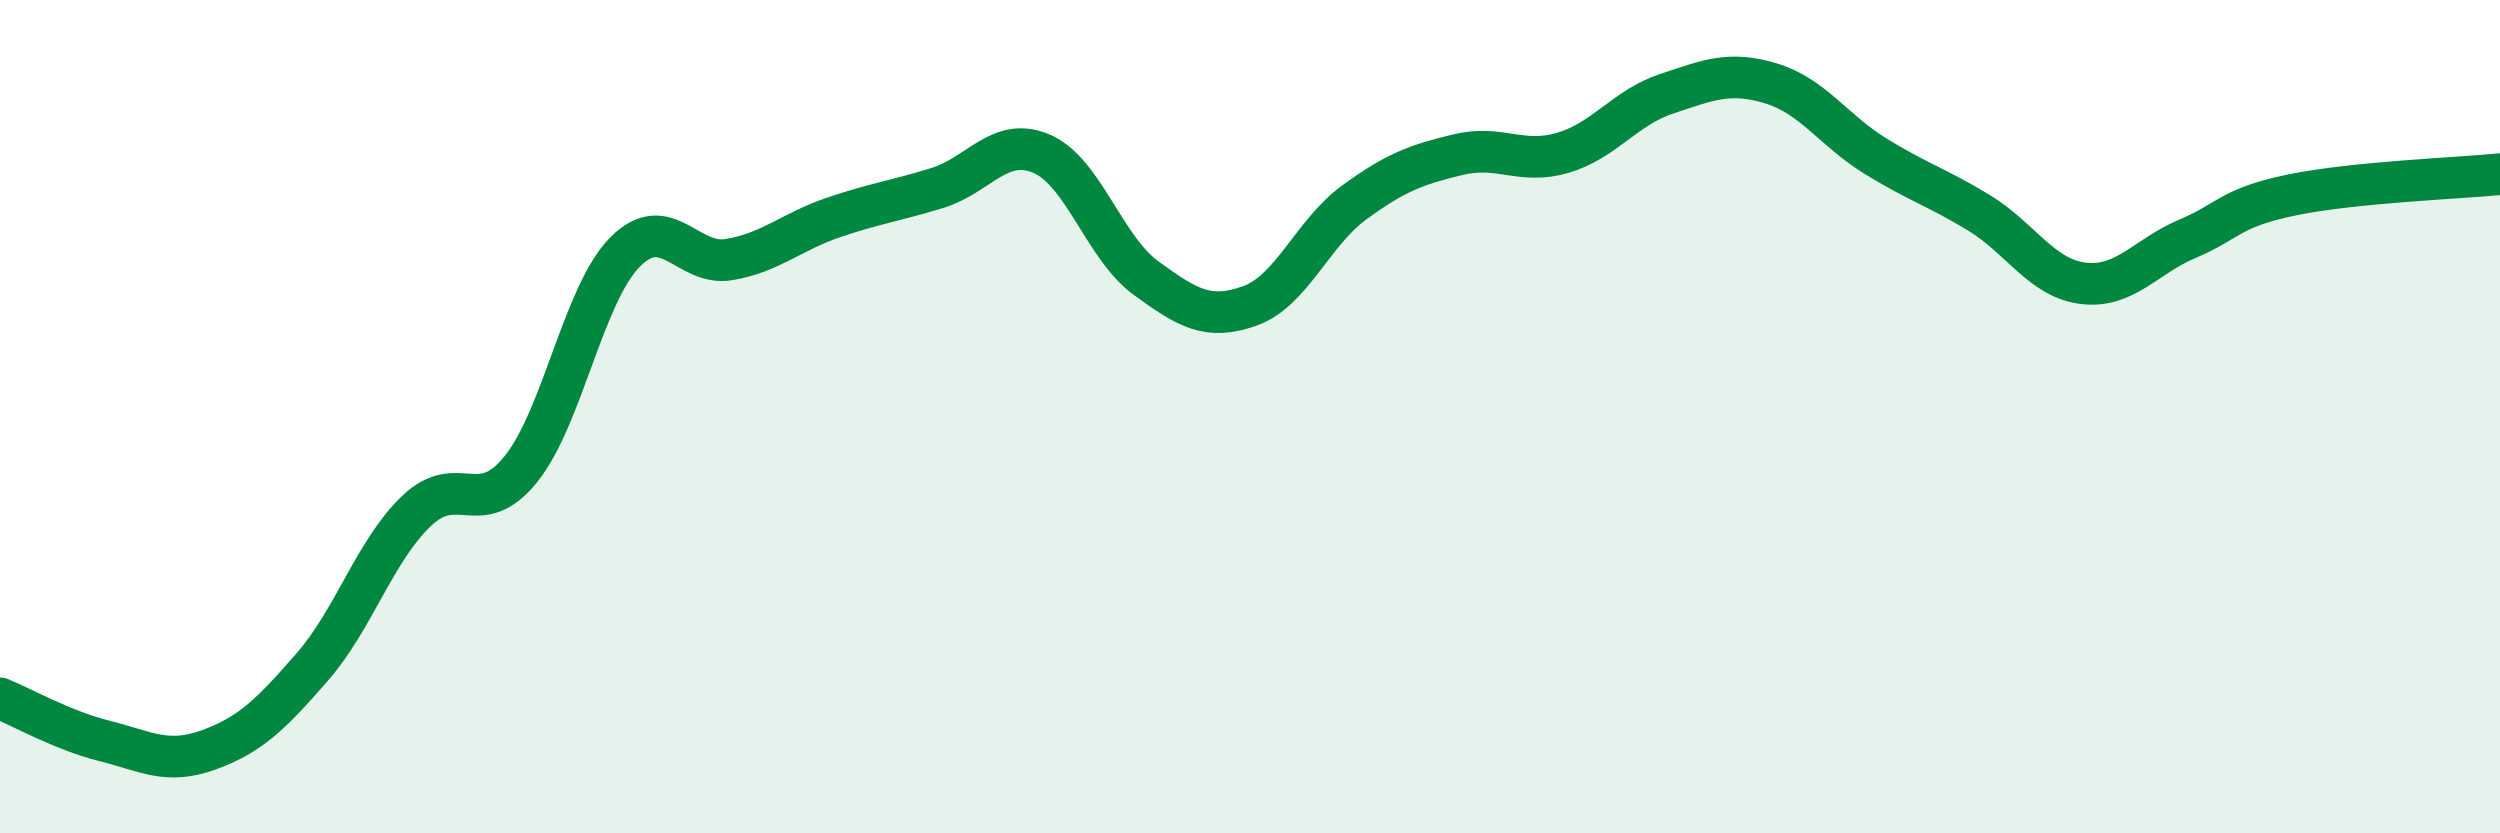 
    <svg width="60" height="20" viewBox="0 0 60 20" xmlns="http://www.w3.org/2000/svg">
      <path
        d="M 0,16.76 C 0.5,16.96 1.5,17.53 2.5,17.78 C 3.5,18.03 4,18.36 5,18 C 6,17.64 6.5,17.15 7.5,16 C 8.5,14.85 9,13.21 10,12.26 C 11,11.31 11.5,12.5 12.5,11.26 C 13.5,10.02 14,7.06 15,6.05 C 16,5.04 16.5,6.4 17.5,6.23 C 18.5,6.06 19,5.56 20,5.22 C 21,4.88 21.5,4.82 22.5,4.51 C 23.5,4.2 24,3.26 25,3.69 C 26,4.12 26.5,5.94 27.5,6.67 C 28.5,7.4 29,7.7 30,7.34 C 31,6.98 31.5,5.59 32.5,4.86 C 33.5,4.13 34,3.95 35,3.71 C 36,3.47 36.5,3.96 37.5,3.67 C 38.5,3.38 39,2.58 40,2.25 C 41,1.92 41.5,1.7 42.5,2 C 43.5,2.3 44,3.12 45,3.74 C 46,4.36 46.5,4.5 47.5,5.11 C 48.5,5.72 49,6.68 50,6.8 C 51,6.92 51.5,6.15 52.5,5.73 C 53.5,5.31 53.5,4.99 55,4.68 C 56.5,4.37 59,4.28 60,4.18L60 20L0 20Z"
        fill="#008740"
        opacity="0.1"
        stroke-linecap="round"
        stroke-linejoin="round"
      />
      <path
        d="M 0,16.76 C 0.5,16.96 1.5,17.53 2.5,17.78 C 3.5,18.03 4,18.36 5,18 C 6,17.64 6.5,17.15 7.5,16 C 8.5,14.85 9,13.21 10,12.26 C 11,11.31 11.5,12.5 12.5,11.26 C 13.5,10.02 14,7.06 15,6.05 C 16,5.04 16.5,6.4 17.5,6.23 C 18.5,6.06 19,5.56 20,5.22 C 21,4.88 21.5,4.82 22.5,4.51 C 23.5,4.2 24,3.26 25,3.69 C 26,4.12 26.5,5.94 27.5,6.67 C 28.5,7.4 29,7.7 30,7.34 C 31,6.98 31.5,5.59 32.5,4.86 C 33.5,4.13 34,3.95 35,3.71 C 36,3.47 36.5,3.96 37.5,3.67 C 38.5,3.38 39,2.58 40,2.25 C 41,1.92 41.5,1.7 42.5,2 C 43.5,2.3 44,3.12 45,3.74 C 46,4.36 46.5,4.5 47.5,5.11 C 48.5,5.72 49,6.68 50,6.8 C 51,6.92 51.5,6.15 52.5,5.73 C 53.5,5.31 53.5,4.99 55,4.68 C 56.5,4.37 59,4.28 60,4.18"
        stroke="#008740"
        stroke-width="1"
        fill="none"
        stroke-linecap="round"
        stroke-linejoin="round"
      />
    </svg>
  